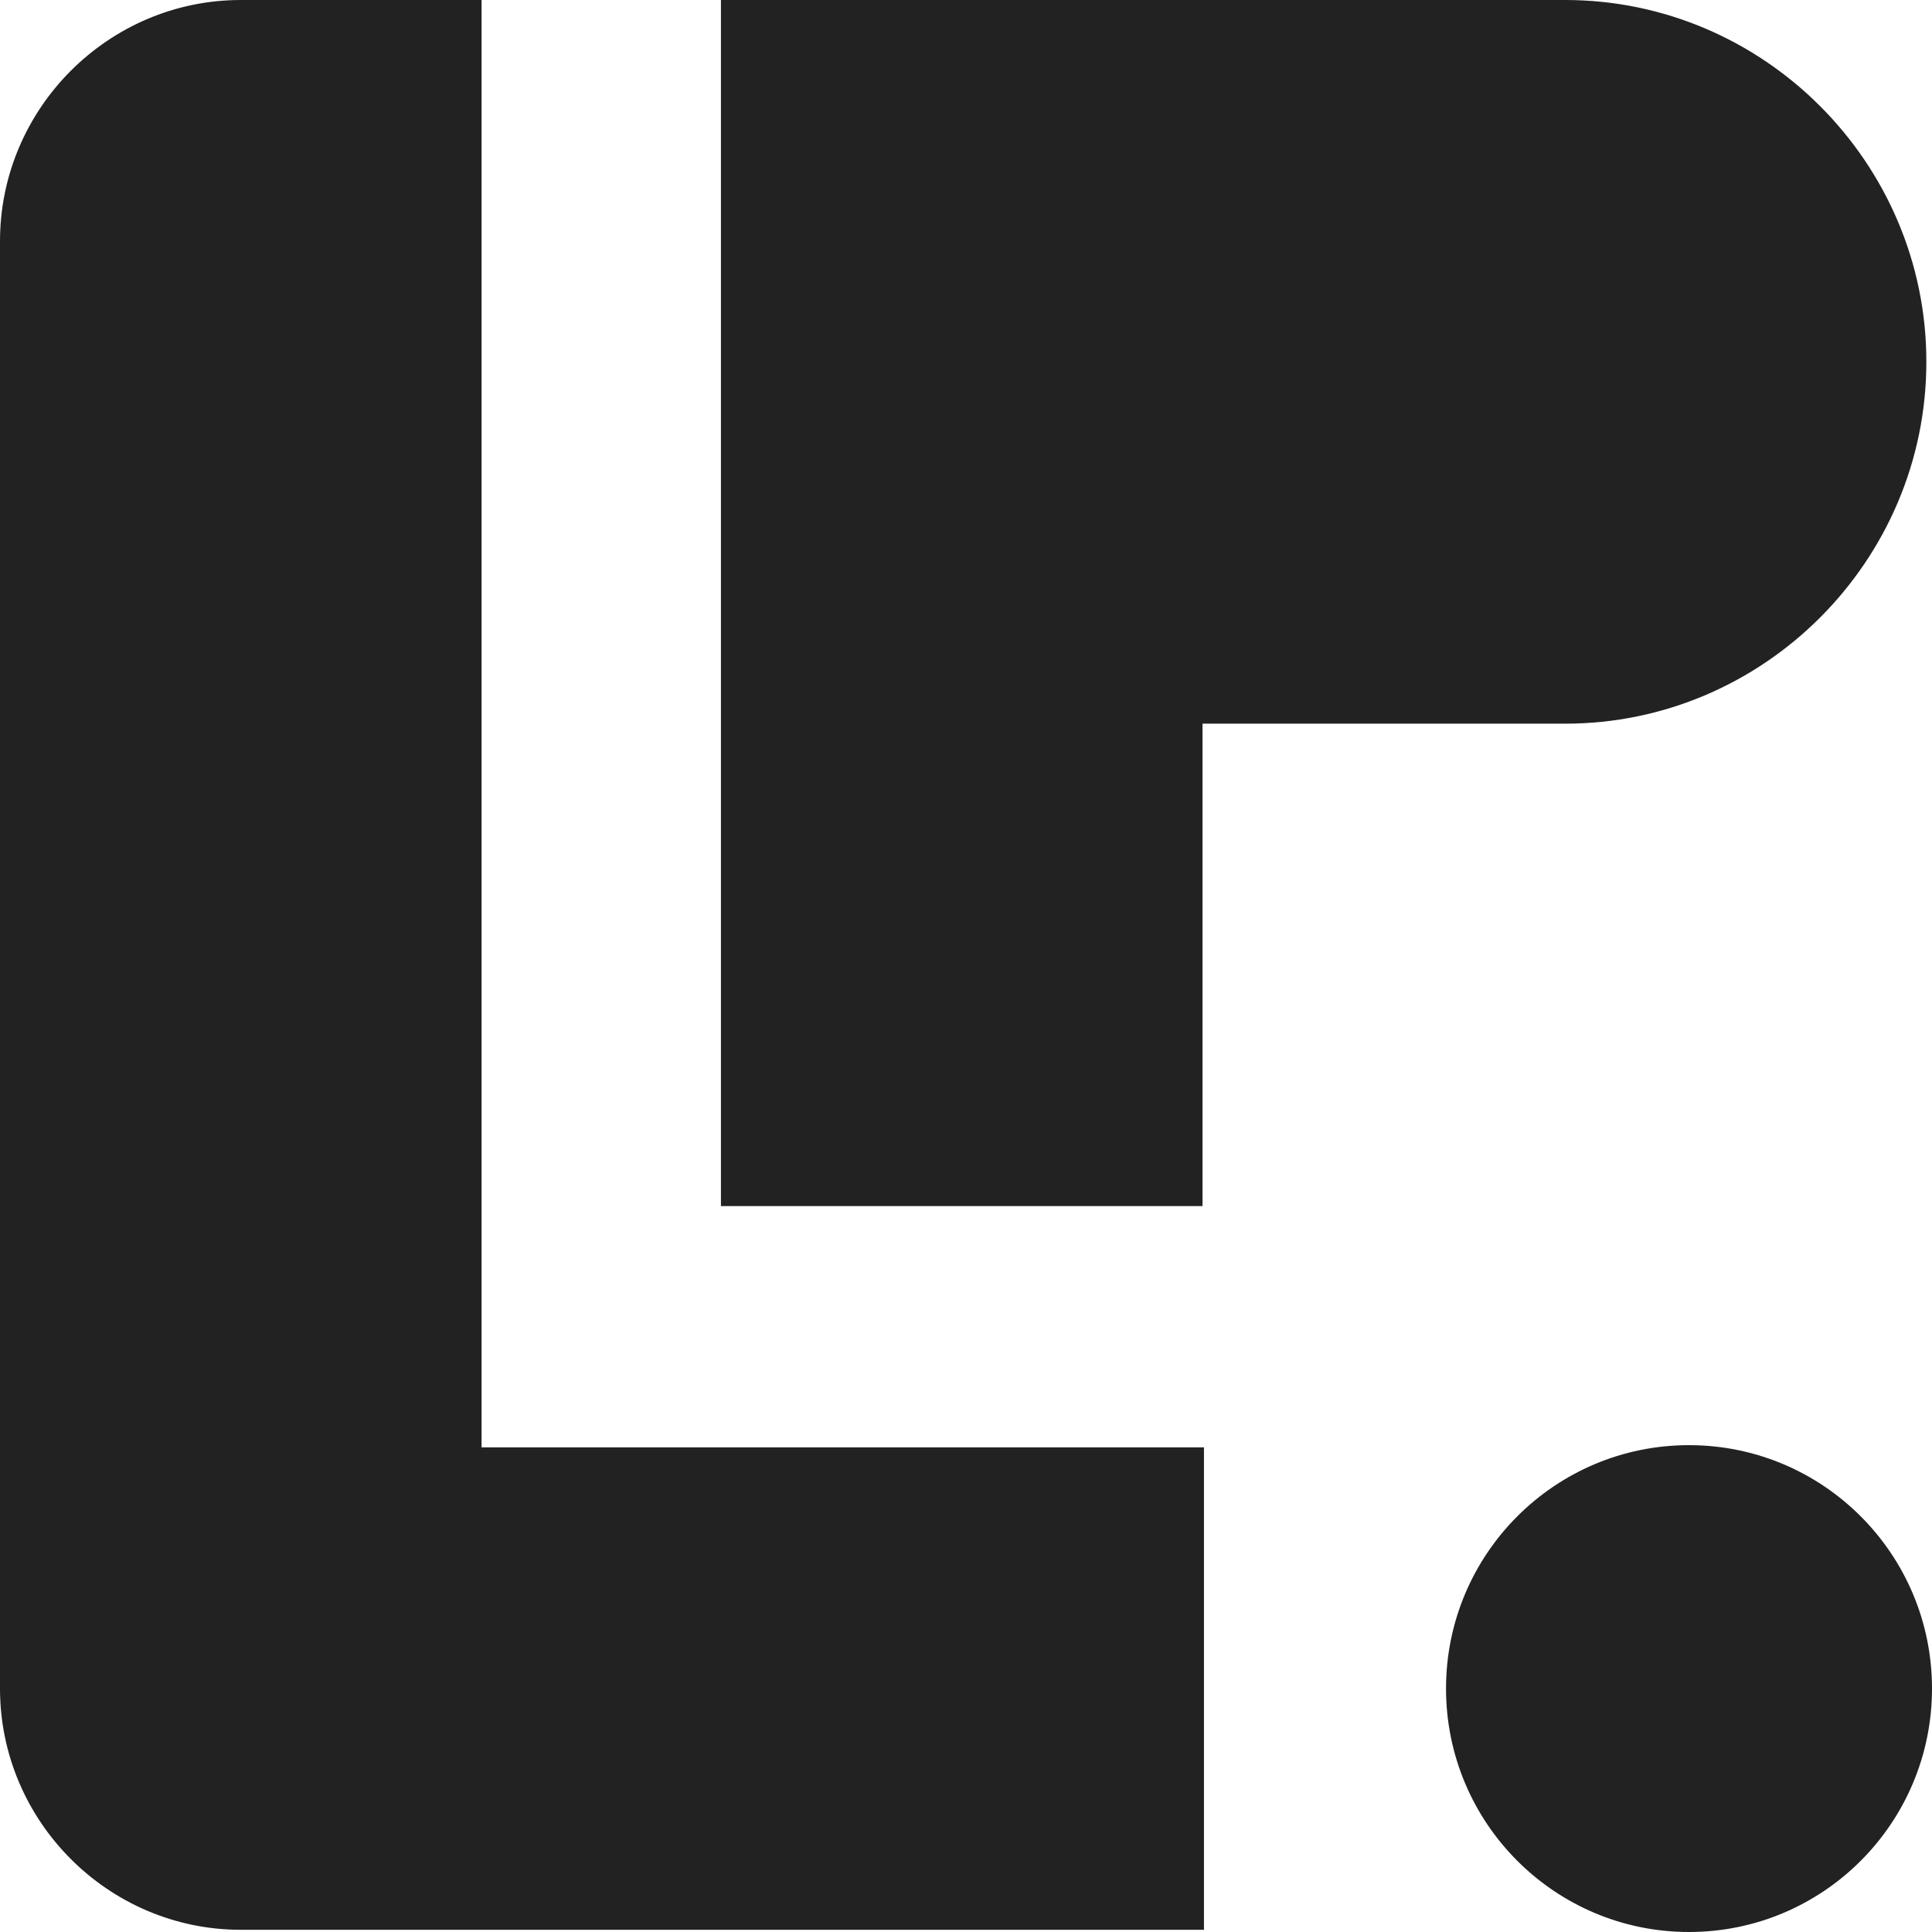 <svg xmlns="http://www.w3.org/2000/svg" width="100" height="100" viewBox="0 0 100 100" fill="none"><path fill-rule="evenodd" clip-rule="evenodd" d="M87.423 74.801C94.369 74.801 100 80.441 100 87.4C100 94.359 94.369 100 87.423 100C80.476 100 74.846 94.359 74.846 87.4C74.846 80.441 80.476 74.801 87.423 74.801ZM12.464 0H24.926V74.915H62.317V99.886H12.464C5.608 99.886 0 94.268 0 87.4V12.485C0 5.619 5.608 0 12.464 0ZM81.013 0C91.295 0 99.708 8.427 99.708 18.727C99.708 29.028 91.295 37.457 81.013 37.457H62.243V62.428H37.316V0H81.013Z" fill="#222222"></path></svg>